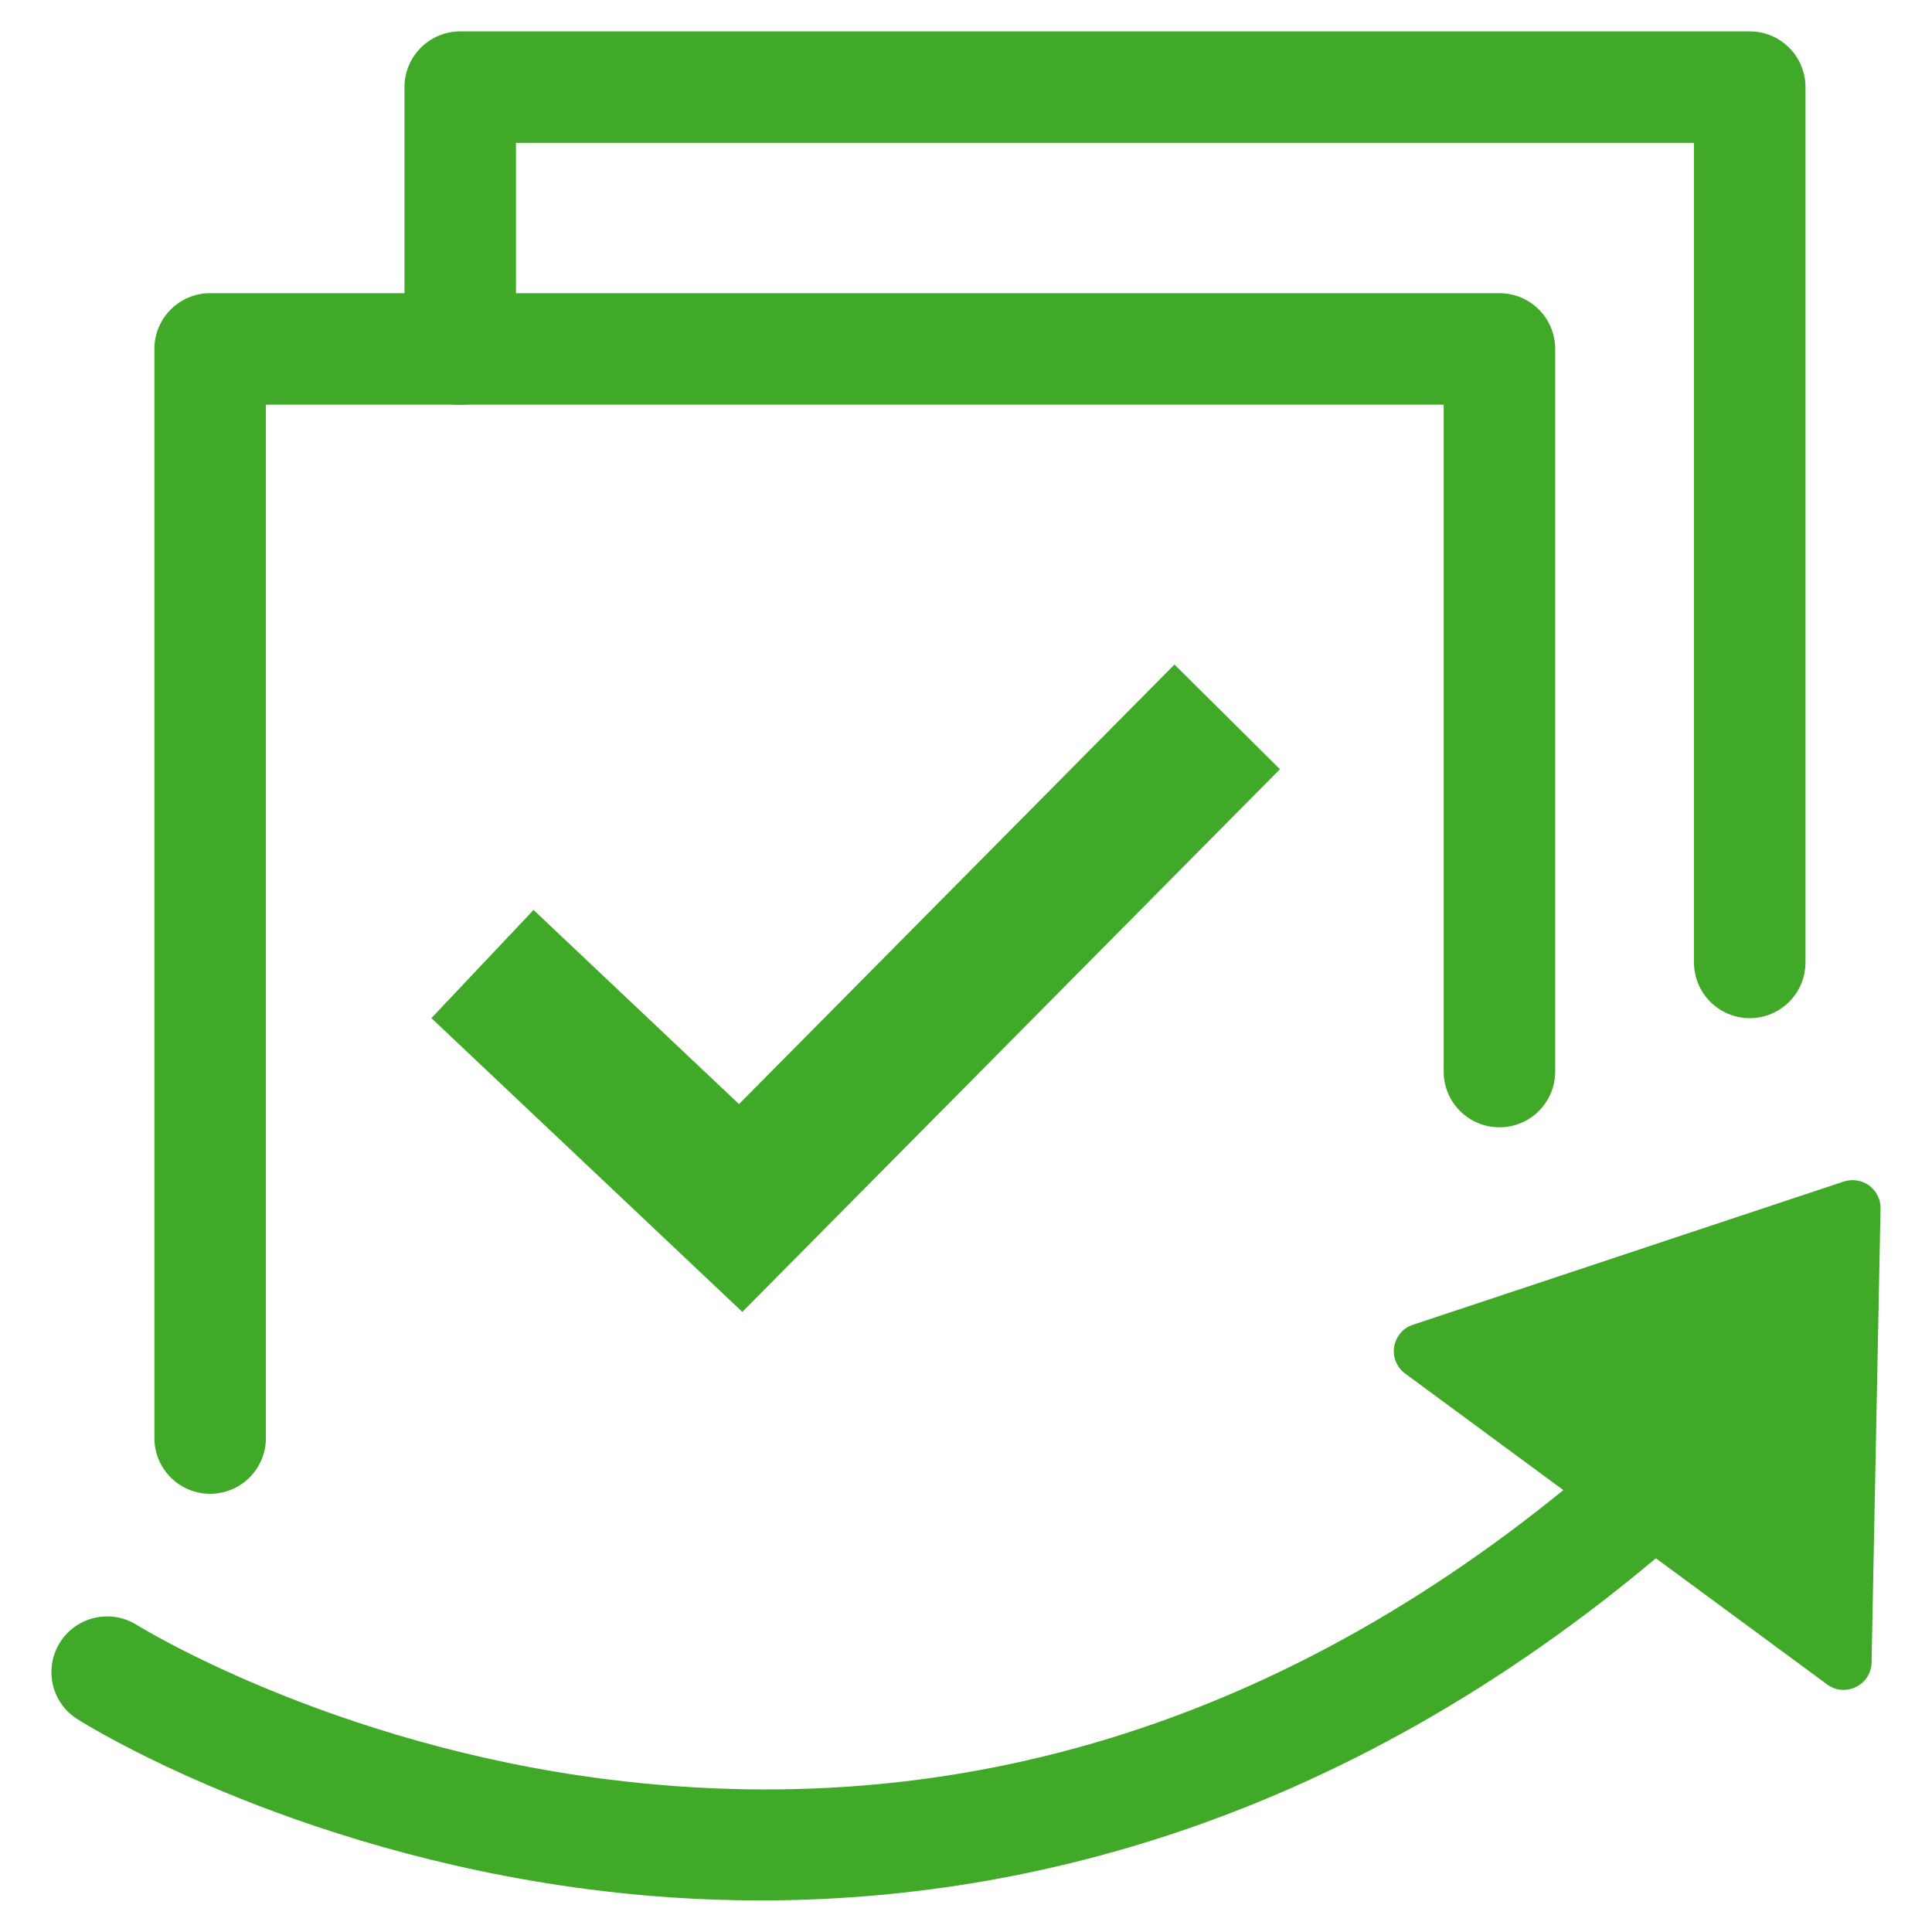 <?xml version="1.0" encoding="UTF-8"?>
<svg id="icon-policies_lime" xmlns="http://www.w3.org/2000/svg" viewBox="0 0 99.11 99.11">
  <defs>
    <style>
      .cls-1 {
        fill: #41a928;
        stroke-width: 0px;
      }
    </style>
  </defs>
  <path class="cls-1" d="M10.78,76.63c-1.58,0-2.86-1.28-2.86-2.86V17.9c0-1.58,1.28-2.86,2.86-2.86h66.14c1.58,0,2.86,1.28,2.86,2.86v37.07c0,1.58-1.28,2.86-2.86,2.86s-2.86-1.28-2.86-2.86V20.76H13.64v53.01c0,1.58-1.28,2.86-2.86,2.86Z"/>
  <path class="cls-1" d="M89.76,52.23c-1.58,0-2.86-1.28-2.86-2.86V7.33H26.47v10.57c0,1.58-1.28,2.86-2.86,2.86s-2.86-1.28-2.86-2.86V4.47c0-1.58,1.28-2.86,2.86-2.86h66.15c1.58,0,2.86,1.28,2.86,2.86v44.9c0,1.58-1.28,2.86-2.86,2.86Z"/>
  <polygon class="cls-1" points="38.08 67.3 22.13 52.23 27.37 46.68 37.91 56.64 60.25 34.09 65.66 39.46 38.08 67.3"/>
  <path class="cls-1" d="M39,97.49c-3.15,0-6.1-.22-8.8-.57-15.45-2-25.8-8.45-26.23-8.73-1.34-.84-1.73-2.61-.89-3.94.84-1.33,2.61-1.73,3.94-.89h0c.1.06,9.89,6.13,24.15,7.92,18.96,2.39,36.52-3.51,52.18-17.53,1.17-1.05,2.98-.95,4.04.22,1.05,1.18.95,2.98-.22,4.04-17.21,15.41-34.59,19.48-48.17,19.48Z"/>
  <polygon class="cls-1" points="72.93 69.32 95.04 61.97 94.58 85.26 72.93 69.32"/>
  <path class="cls-1" d="M94.58,86.69c-.3,0-.6-.09-.85-.28l-21.65-15.95c-.43-.32-.65-.85-.56-1.37s.45-.97.96-1.13l22.11-7.35c.44-.14.92-.07,1.3.21s.59.72.58,1.18l-.46,23.29c-.01.53-.32,1.02-.8,1.25-.2.1-.42.15-.63.15ZM76,69.8l17.2,12.67.37-18.51-17.57,5.84Z"/>
</svg>